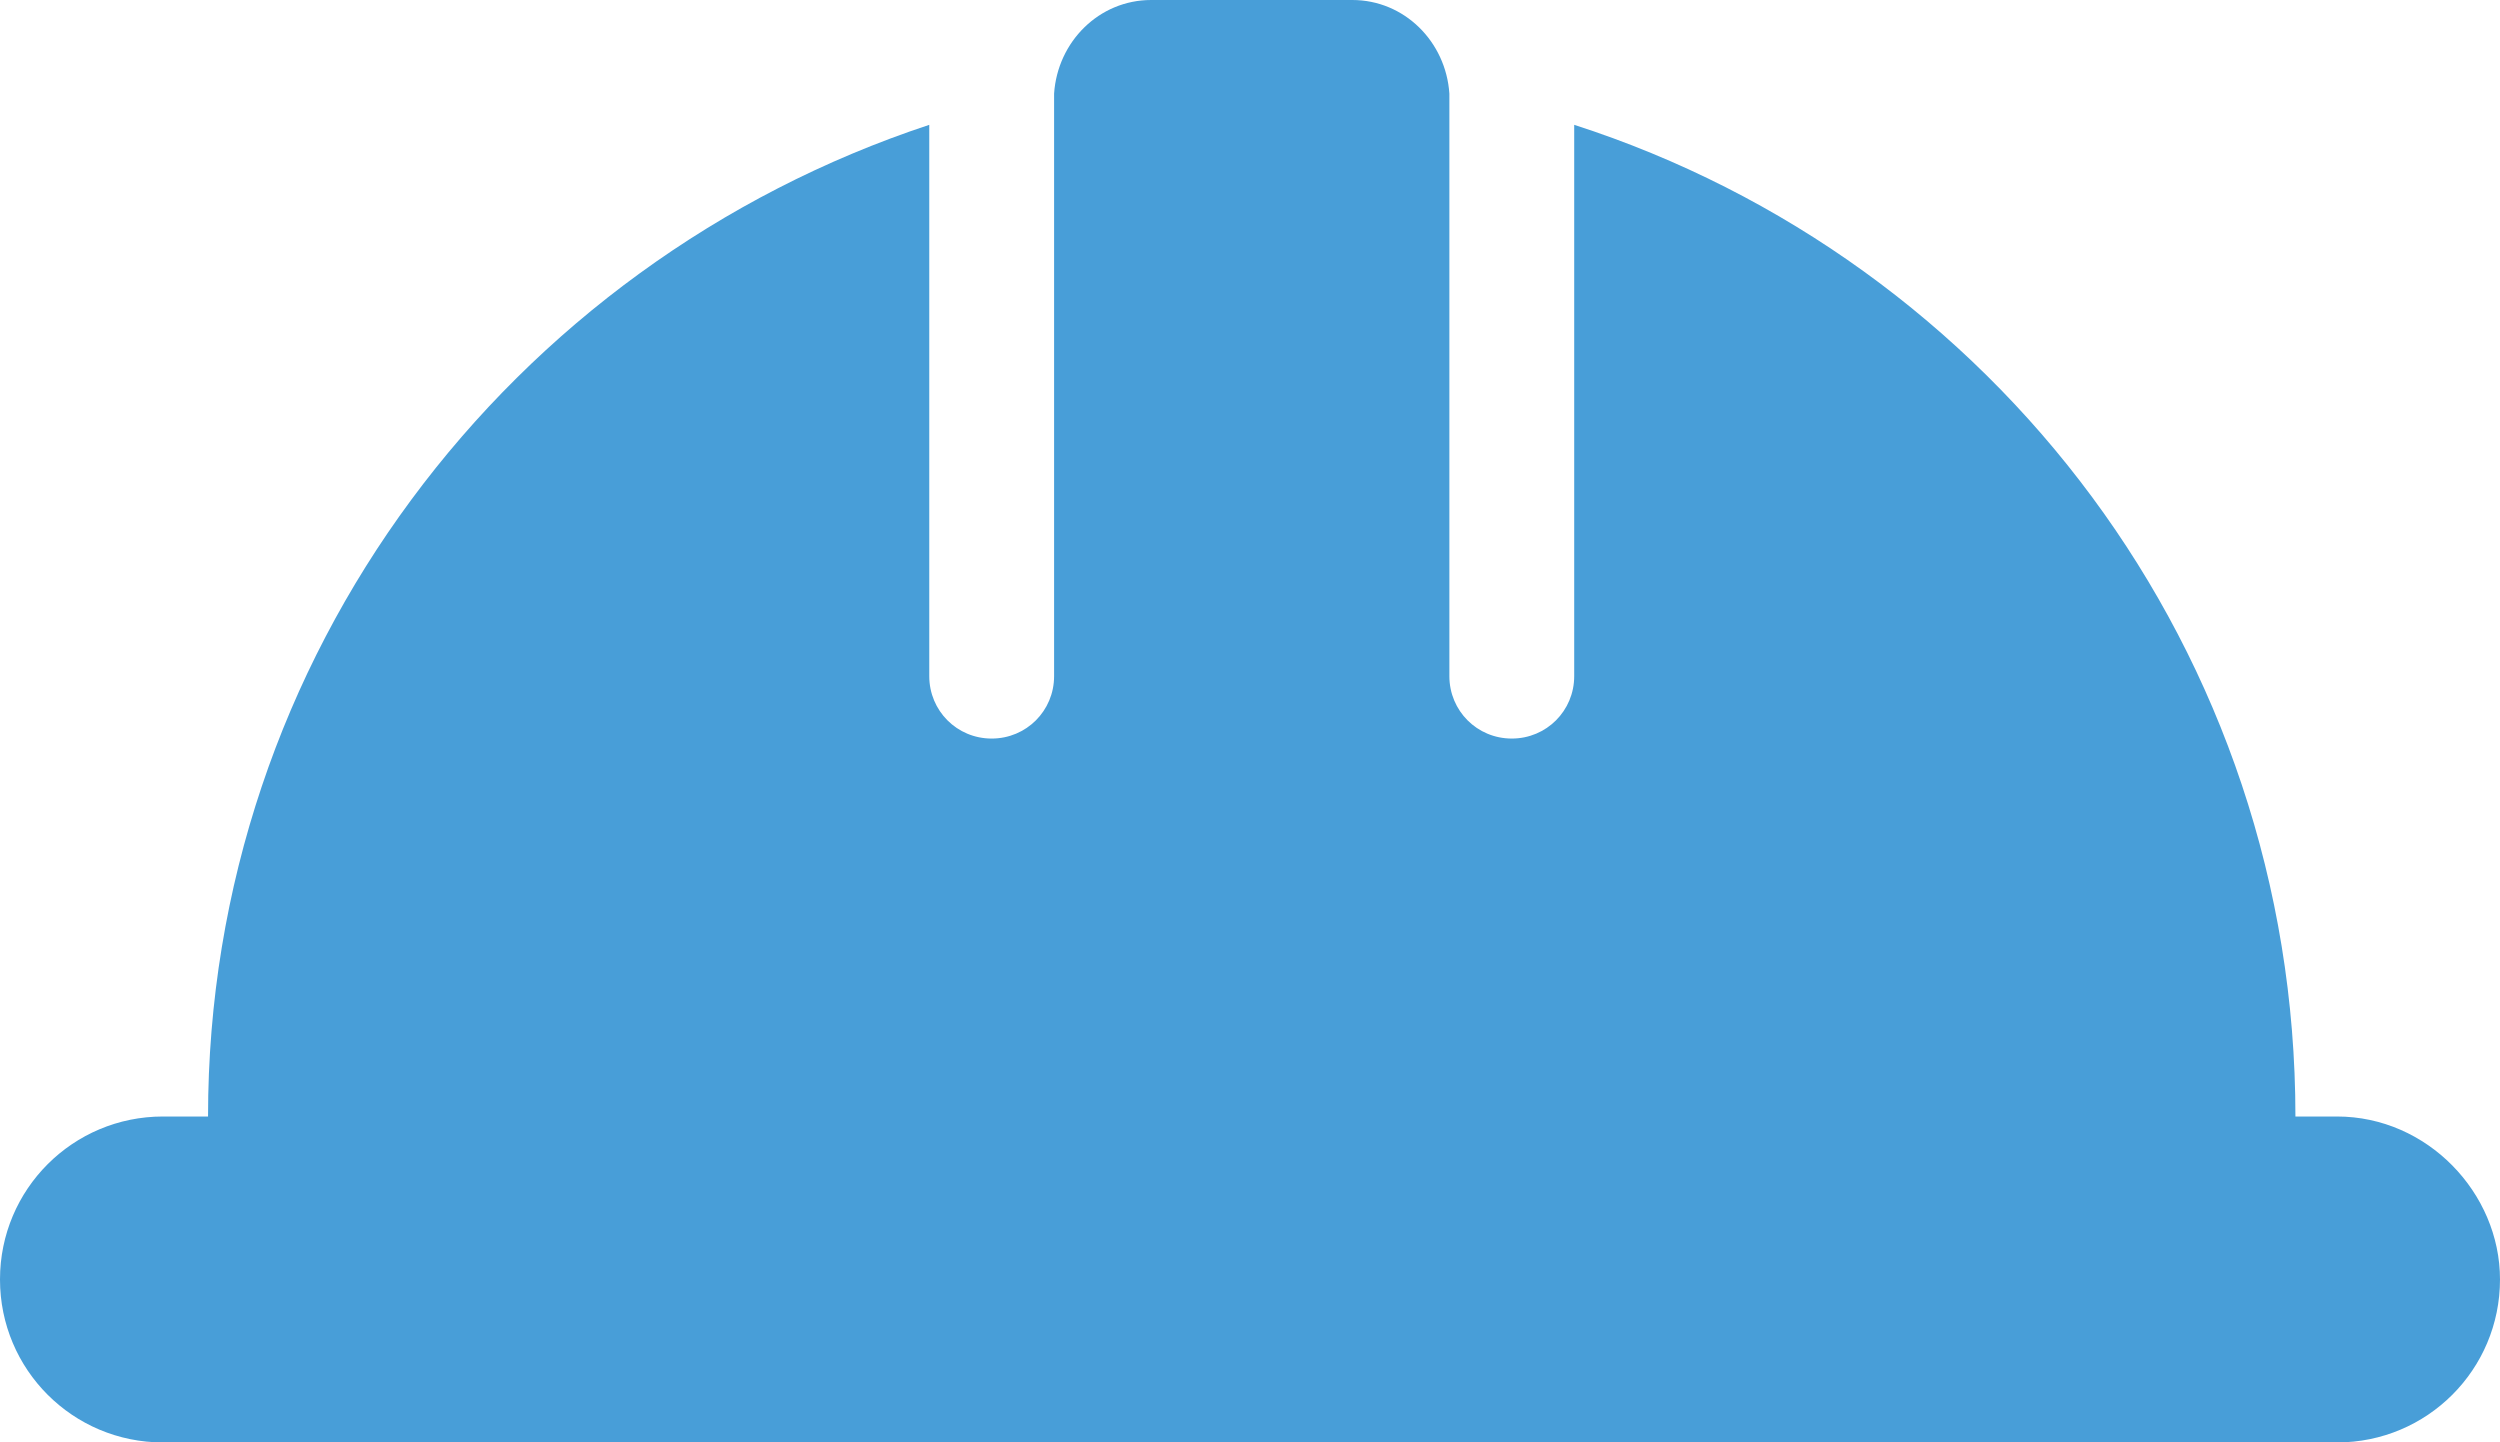 <?xml version="1.0" encoding="UTF-8" standalone="no"?>
<!-- Generator: Adobe Illustrator 23.0.4, SVG Export Plug-In . SVG Version: 6.00 Build 0)  -->

<svg
   xmlns:dc="http://purl.org/dc/elements/1.1/"
   xmlns:cc="http://creativecommons.org/ns#"
   xmlns:rdf="http://www.w3.org/1999/02/22-rdf-syntax-ns#"
   xmlns:svg="http://www.w3.org/2000/svg"
   xmlns="http://www.w3.org/2000/svg"
   xmlns:sodipodi="http://sodipodi.sourceforge.net/DTD/sodipodi-0.dtd"
   xmlns:inkscape="http://www.inkscape.org/namespaces/inkscape"
   version="1.1"
   id="Layer_1"
   x="0px"
   y="0px"
   viewBox="0 0 72.1 41.6"
   xml:space="preserve"
   sodipodi:docname="IndustryConstruction.svg"
   width="72.1"
   height="41.6"
   inkscape:version="0.92.1 r15371"><defs
     id="defs62" /><sodipodi:namedview
     pagecolor="#ffffff"
     bordercolor="#666666"
     borderopacity="1"
     objecttolerance="10"
     gridtolerance="10"
     guidetolerance="10"
     inkscape:pageopacity="0"
     inkscape:pageshadow="2"
     inkscape:window-width="742"
     inkscape:window-height="480"
     id="namedview60"
     showgrid="false"
     fit-margin-top="0"
     fit-margin-left="0"
     fit-margin-right="0"
     fit-margin-bottom="0"
     inkscape:zoom="1.18"
     inkscape:cx="33.2"
     inkscape:cy="18.7"
     inkscape:window-x="0"
     inkscape:window-y="0"
     inkscape:window-maximized="0"
     inkscape:current-layer="Layer_1" /><style
     type="text/css"
     id="style53">
	.st0{fill:#191919;}
	.st1{fill:#489ED8;}
	.st2{fill:#FFFFFF;}
</style><g
     id="g57"
     transform="translate(-66.8,-77.1)"><path
       class="st1"
       d="M 134.2,109.3 H 133 c 0,-13.4 -8.7,-24.7 -20.8,-28.6 v 15.9 c 0,1 -0.8,1.8 -1.8,1.8 -1,0 -1.8,-0.8 -1.8,-1.8 v -16 c 0,0 0,0 0,0 V 80 c 0,0 0,0 0,0 v -0.2 c 0,0 0,0 0,0 -0.1,-1.5 -1.3,-2.7 -2.8,-2.7 H 100 c -1.5,0 -2.7,1.2 -2.8,2.7 0,0 0,0 0,0 v 0.2 0.6 16 c 0,1 -0.8,1.8 -1.8,1.8 -1,0 -1.8,-0.8 -1.8,-1.8 V 80.7 C 81.5,84.7 72.8,96 72.8,109.3 h -1.3 c -2.6,0 -4.7,2.1 -4.7,4.7 0,2.6 2.1,4.7 4.7,4.7 h 62.7 c 2.6,0 4.7,-2.1 4.7,-4.7 0,-2.5 -2.1,-4.7 -4.7,-4.7 z"
       id="path55"
       inkscape:connector-curvature="0"
       style="fill:#489ed8" /></g></svg>